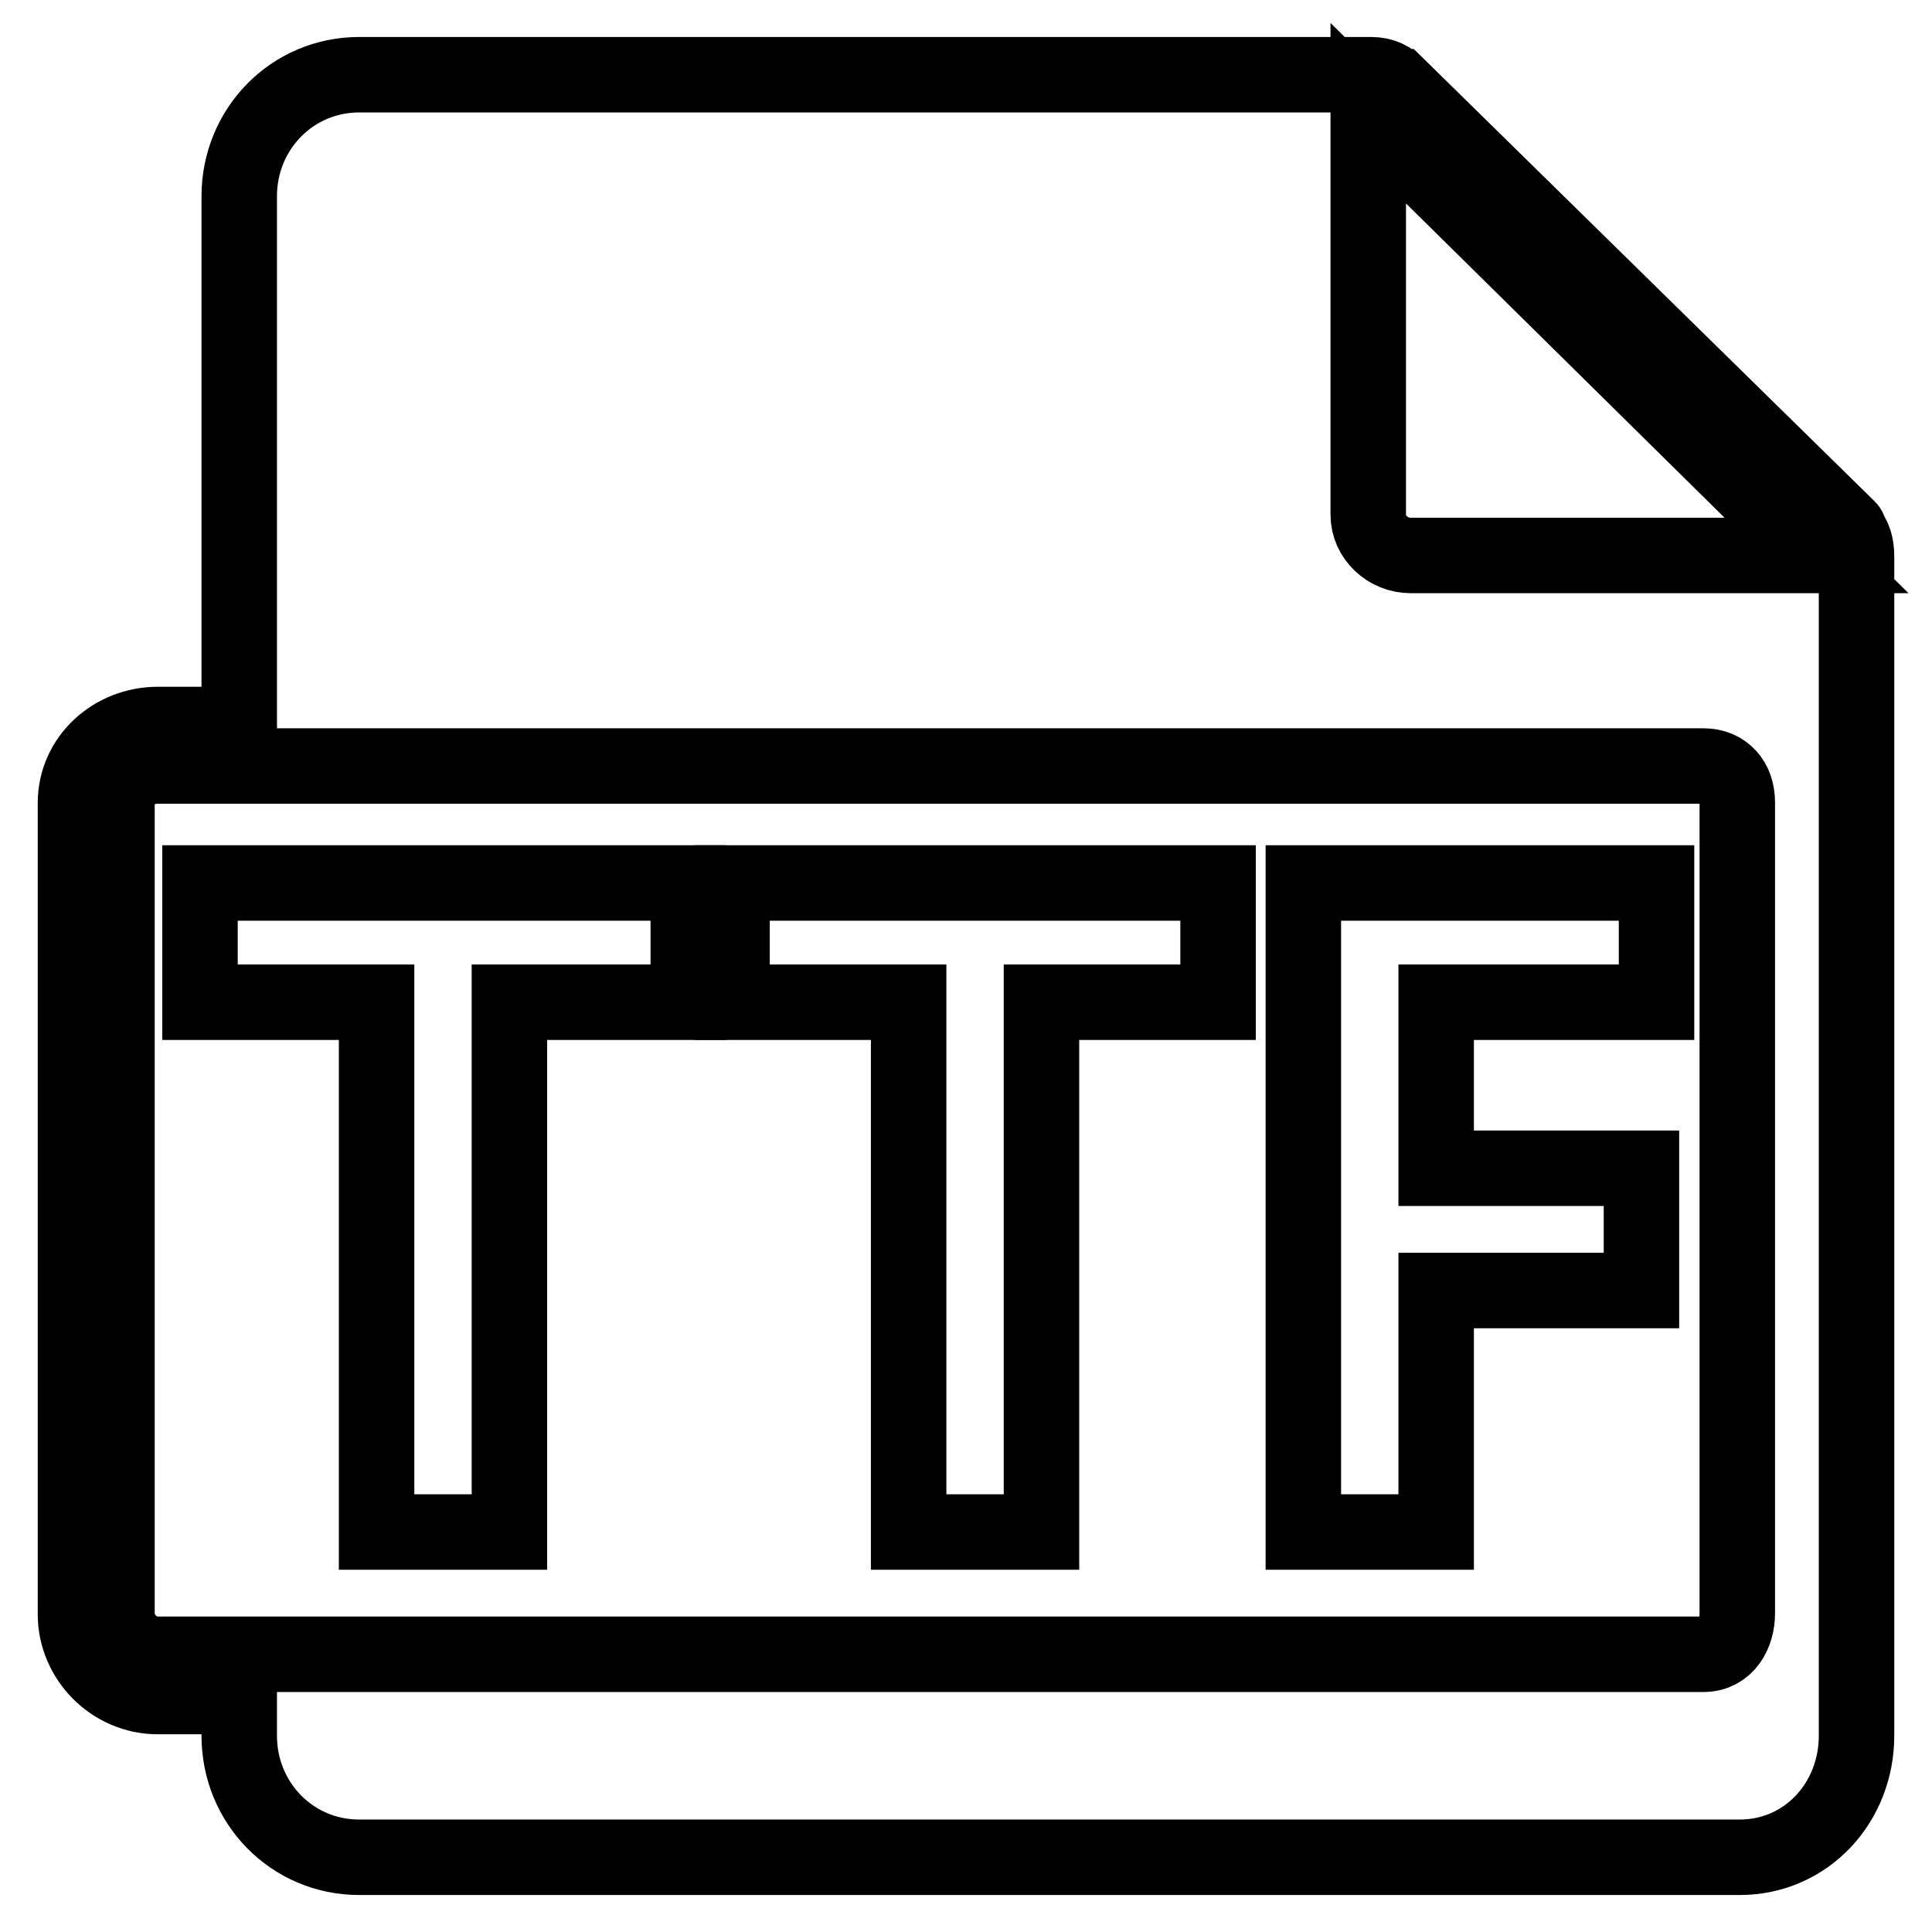 <?xml version="1.0" encoding="utf-8"?>
<!-- Svg Vector Icons : http://www.onlinewebfonts.com/icon -->
<!DOCTYPE svg PUBLIC "-//W3C//DTD SVG 1.1//EN" "http://www.w3.org/Graphics/SVG/1.1/DTD/svg11.dtd">
<svg version="1.1" xmlns="http://www.w3.org/2000/svg" xmlns:xlink="http://www.w3.org/1999/xlink" x="0px" y="0px" viewBox="0 0 256 256" enable-background="new 0 0 256 256" xml:space="preserve">
<g><g><path stroke-width="10" fill-opacity="0" stroke="#000000"  d="M244.8,70.2l0.2,0l0,0c0,0,0-0.1-0.1-0.2l-59.6-58.5c0,0-0.2,0-0.2-0.1l0,0c-0.7-0.9-1.9-1.5-3.4-1.5l0,0c0,0,0,0,0,0H47.6c-8.9,0-15.9,7.2-15.9,16.1v70H20.9c-5.9,0-10.9,4.5-10.9,10.4v107.5c0,5.9,4.9,10.9,10.9,10.9h10.8v5.2c0,8.9,7,16.1,15.9,16.1h182.9c8.9,0,15.5-7.3,15.5-16.1V73.8l0,0C246,72.3,245.7,71.1,244.8,70.2z M230.2,213.8c0,2.6-1.4,5.4-4.5,5.4H20.9c-3,0-5.4-2.6-5.4-5.4V106.3c0-2.6,2.3-4.8,5.4-4.8h204.8c2.8,0,4.5,2,4.5,4.8V213.8L230.2,213.8z M186.9,73.6c-3,0-5.6-2.4-5.6-5.4V15l59.4,58.6L186.9,73.6L186.9,73.6z"/><path stroke-width="10" fill-opacity="0" stroke="#000000"  d="M26.5,132.8h23.4V203h17.6v-70.2h23.7V117H26.5V132.8z"/><path stroke-width="10" fill-opacity="0" stroke="#000000"  d="M97,132.8h23.4V203H138v-70.2h23.4V117H97V132.8z"/><path stroke-width="10" fill-opacity="0" stroke="#000000"  d="M172.7,203h17.6v-32h27.2v-16.2h-27.2v-22h29.2V117h-46.8V203z"/></g></g>
</svg>